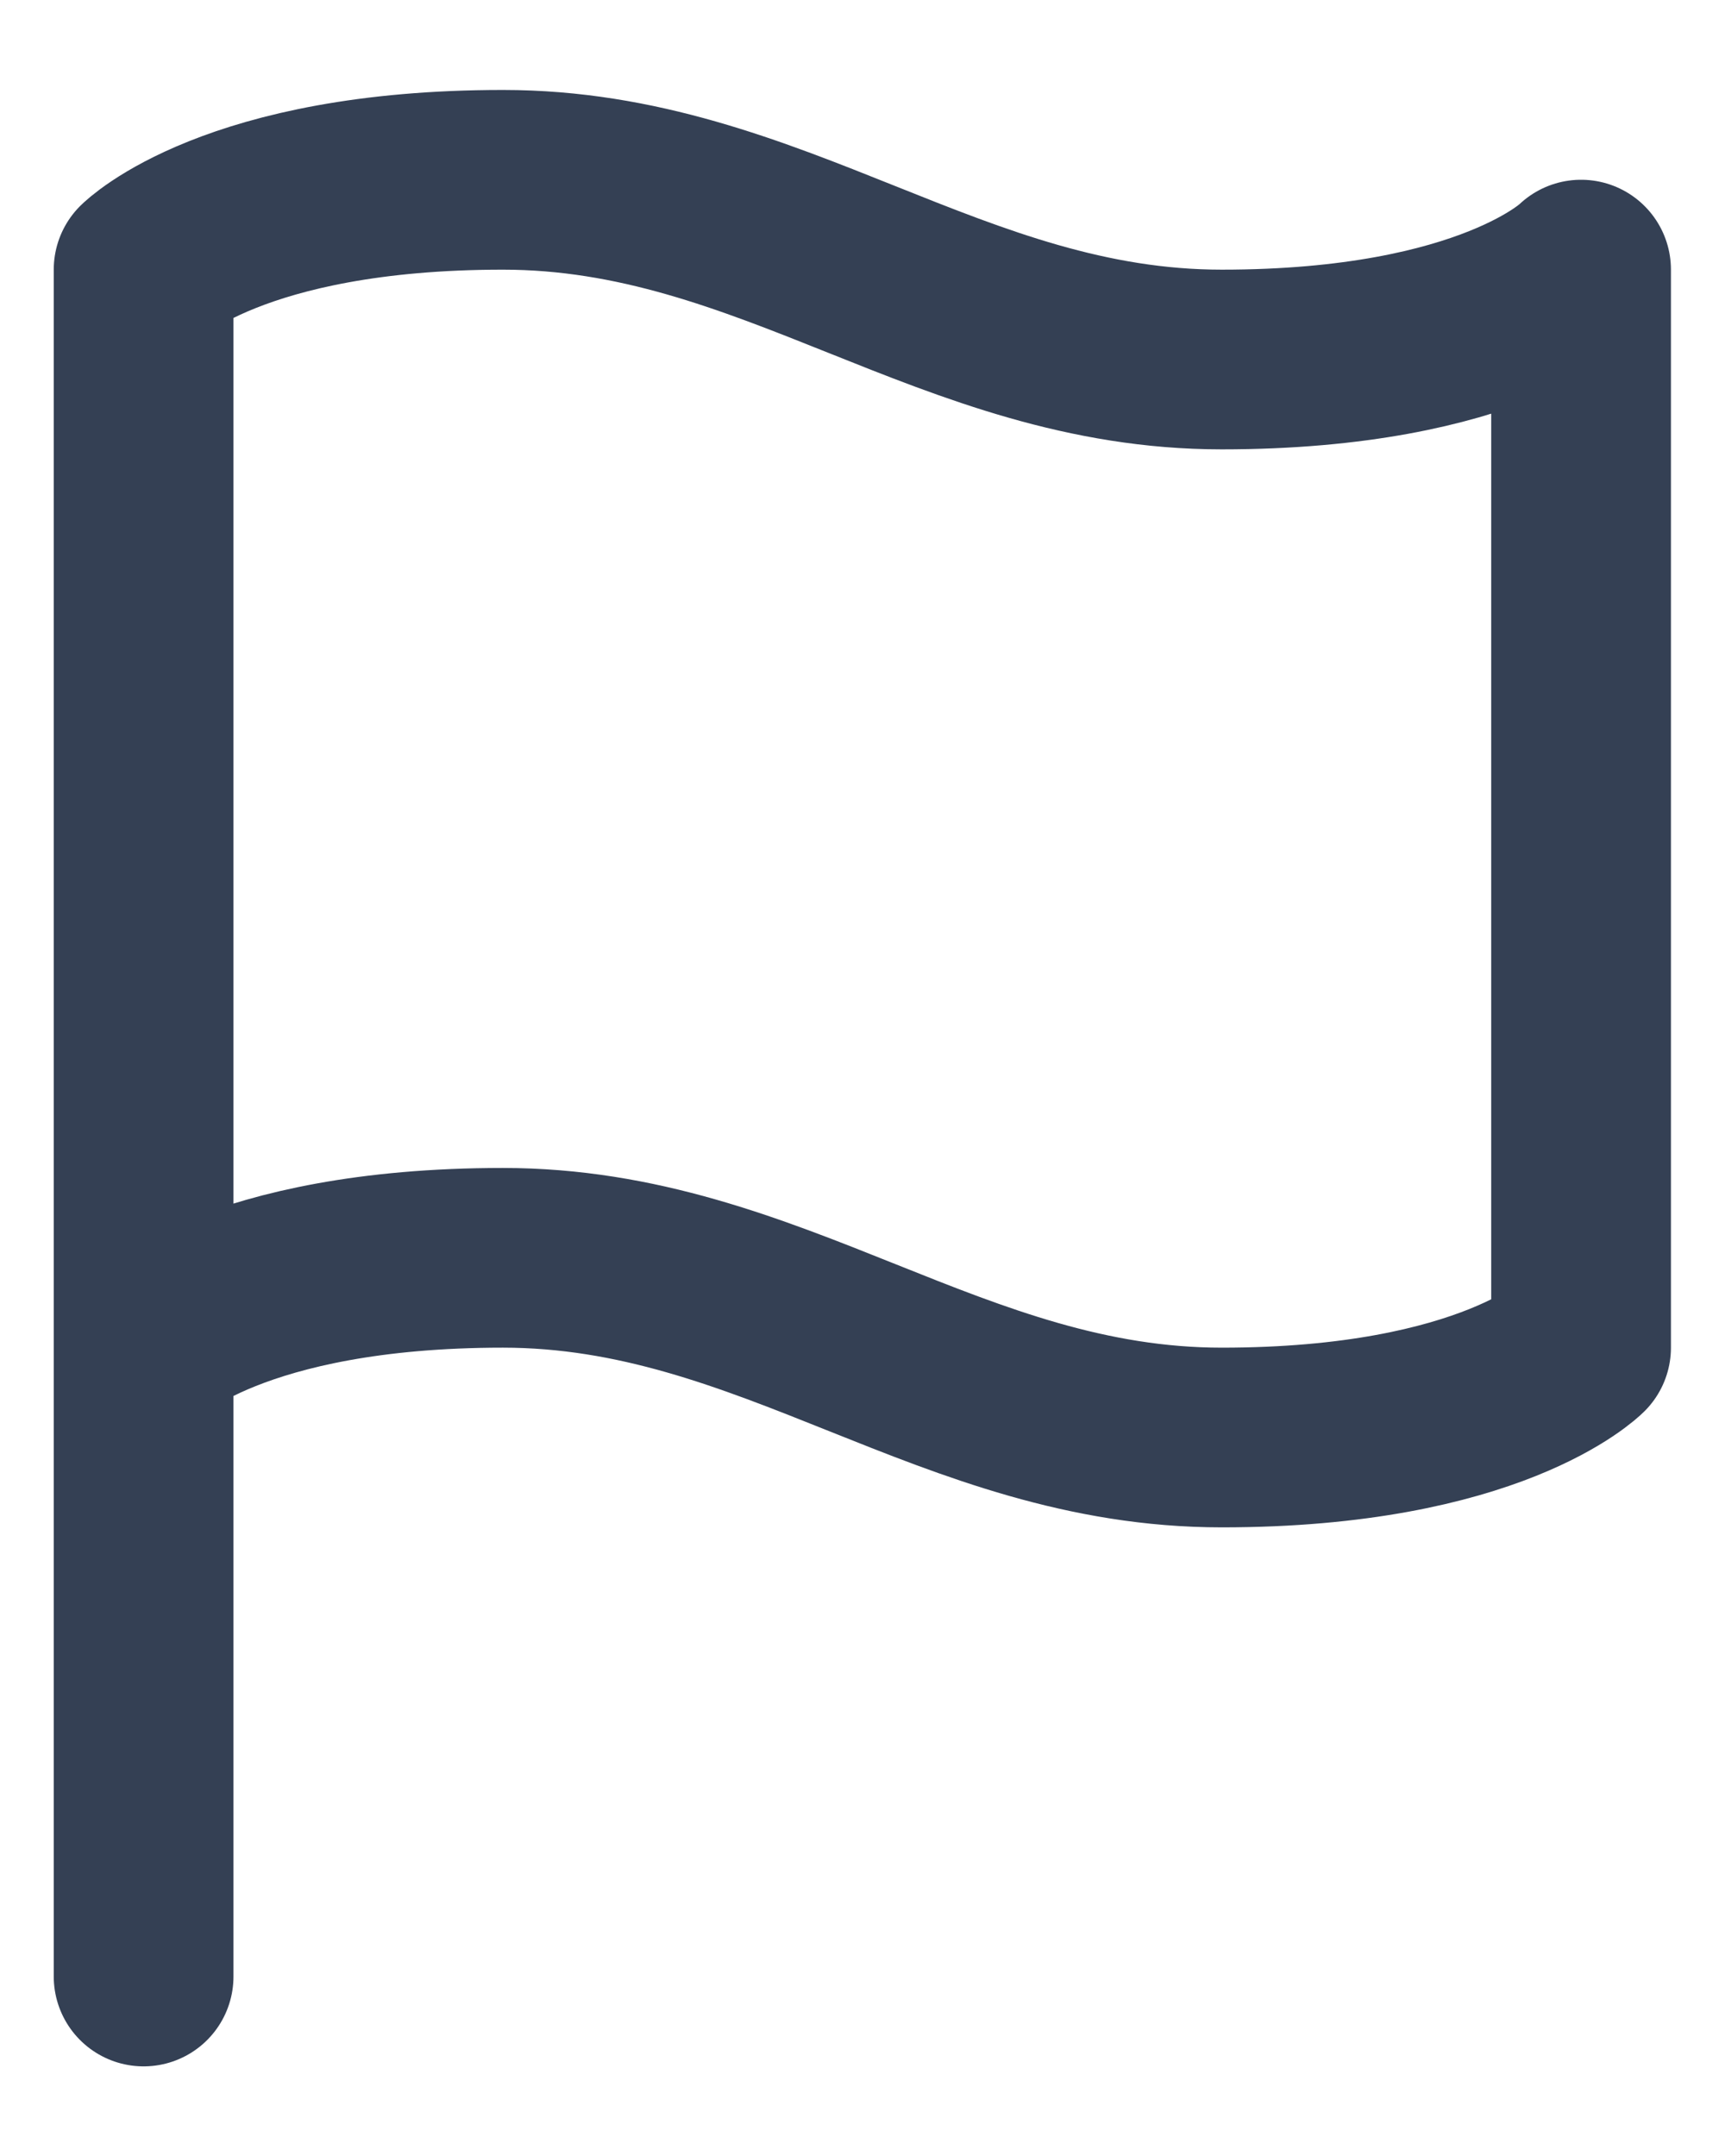 <svg width="16" height="20" viewBox="0 0 16 20" fill="none" xmlns="http://www.w3.org/2000/svg">
<path d="M1.332 12.501C1.332 12.501 2.165 11.668 4.665 11.668C7.165 11.668 8.832 13.335 11.332 13.335C13.832 13.335 14.665 12.501 14.665 12.501V2.501C14.665 2.501 13.832 3.335 11.332 3.335C8.832 3.335 7.165 1.668 4.665 1.668C2.165 1.668 1.332 2.501 1.332 2.501L1.332 18.335" stroke="#344054" stroke-width="1.667" stroke-linecap="round" stroke-linejoin="round"/>
</svg>
